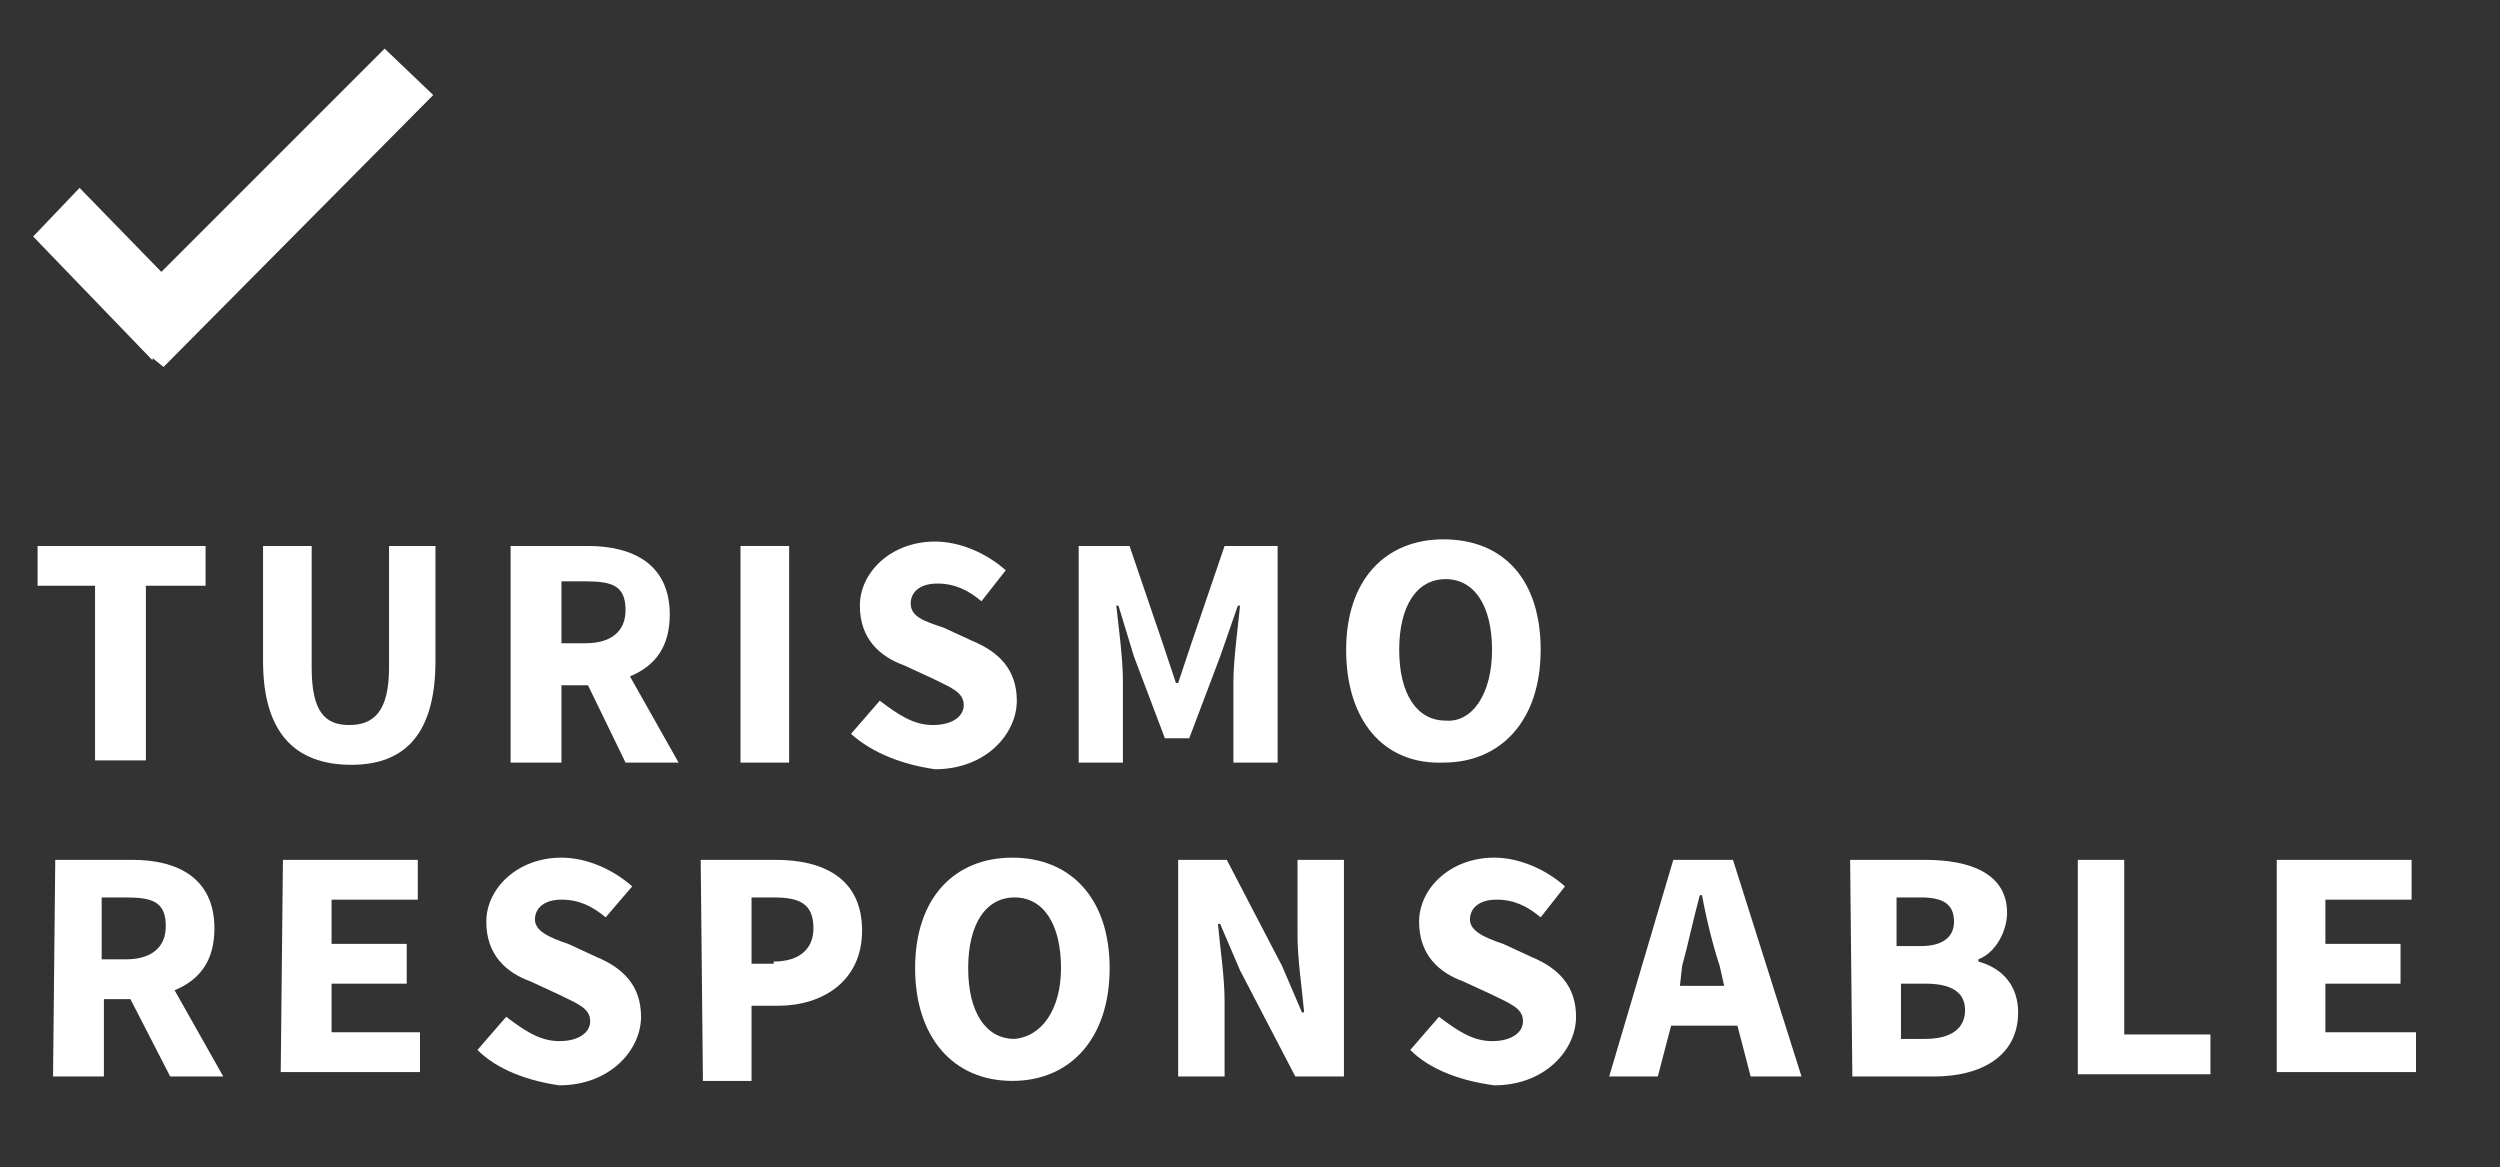 <?xml version="1.0" encoding="utf-8"?>
<!-- Generator: Adobe Illustrator 24.3.0, SVG Export Plug-In . SVG Version: 6.00 Build 0)  -->
<svg version="1.1" id="Capa_1" xmlns="http://www.w3.org/2000/svg" xmlns:xlink="http://www.w3.org/1999/xlink" x="0px" y="0px"
	 viewBox="0 0 113.1 52.8" style="enable-background:new 0 0 113.1 52.8;" xml:space="preserve">
<rect x="0" y="0" width="113.1" height="52.8" fill="#333333" stroke="none"/>
<style type="text/css">
	.st0{fill:#FFFFFF;}
</style>
<g>
	<g>
		<g>
			<path class="st0" d="M4.3,26.5H1.7v-1.8h7.6v1.8H6.6v7.9H4.3C4.3,34.4,4.3,26.5,4.3,26.5z"/>
			<path class="st0" d="M11.9,29.9v-5.2h2.2v5.5c0,2,0.6,2.6,1.7,2.6s1.8-0.6,1.8-2.6v-5.5h2.1v5.2c0,3.2-1.3,4.7-3.8,4.7
				C13.3,34.6,11.9,33.1,11.9,29.9z"/>
			<path class="st0" d="M23.1,24.7h3.5c2,0,3.7,0.8,3.7,3.1c0,1.4-0.6,2.3-1.8,2.8l2.2,3.9h-2.4L26.6,31h-1.2v3.5h-2.3
				C23.1,34.4,23.1,24.7,23.1,24.7z M26.5,29.1c1.1,0,1.8-0.5,1.8-1.5c0-1.1-0.6-1.3-1.8-1.3h-1.1v2.8H26.5z"/>
			<path class="st0" d="M33.5,24.7h2.2v9.8h-2.2V24.7z"/>
			<path class="st0" d="M38.5,33.2l1.3-1.5c0.8,0.6,1.5,1.1,2.4,1.1c0.9,0,1.4-0.4,1.4-0.9c0-0.6-0.6-0.8-1.4-1.2l-1.3-0.6
				c-1.1-0.4-2-1.2-2-2.7c0-1.5,1.4-2.9,3.4-2.9c1.1,0,2.3,0.5,3.2,1.3l-1.1,1.4c-0.6-0.5-1.2-0.8-2-0.8c-0.8,0-1.2,0.4-1.2,0.9
				c0,0.6,0.6,0.8,1.5,1.1l1.3,0.6c1.2,0.5,2,1.3,2,2.7c0,1.5-1.4,3.1-3.7,3.1C40.9,34.6,39.5,34.1,38.5,33.2z"/>
			<path class="st0" d="M48.7,24.7h2.4l1.5,4.4c0.2,0.6,0.4,1.2,0.6,1.8h0.1c0.2-0.6,0.4-1.2,0.6-1.8l1.5-4.4h2.4v9.8h-2v-3.7
				c0-0.9,0.2-2.4,0.3-3.4H56l-0.8,2.3l-1.4,3.7h-1.1l-1.4-3.7l-0.7-2.3h-0.1c0.1,0.9,0.3,2.4,0.3,3.4v3.7h-2V24.7z"/>
			<path class="st0" d="M60.9,29.4c0-3.2,1.8-5,4.4-5c2.7,0,4.4,1.8,4.4,5s-1.8,5.1-4.4,5.1C62.6,34.6,60.9,32.6,60.9,29.4z
				 M67.5,29.4c0-2-0.8-3.2-2.1-3.2c-1.3,0-2.1,1.2-2.1,3.2s0.8,3.2,2.1,3.2C66.6,32.7,67.5,31.4,67.5,29.4z"/>
			<path class="st0" d="M2.5,38.9H6c2,0,3.7,0.8,3.7,3.1c0,1.4-0.6,2.3-1.8,2.8l2.2,3.9H7.7l-1.8-3.5H4.7v3.5H2.4L2.5,38.9L2.5,38.9
				z M5.7,43.4c1.1,0,1.8-0.5,1.8-1.5c0-1.1-0.6-1.3-1.8-1.3H4.6v2.8H5.7z"/>
			<path class="st0" d="M12.8,38.9h6.1v1.8h-3.9v2h3.4v1.8h-3.4v2.2H19v1.8h-6.3L12.8,38.9L12.8,38.9z"/>
			<path class="st0" d="M21.6,47.5l1.3-1.5c0.8,0.6,1.5,1.1,2.4,1.1c0.9,0,1.4-0.4,1.4-0.9c0-0.6-0.6-0.8-1.4-1.2L24,44.4
				c-1.1-0.4-2-1.2-2-2.7c0-1.5,1.4-2.9,3.4-2.9c1.1,0,2.3,0.5,3.2,1.3l-1.2,1.4c-0.6-0.5-1.2-0.8-2-0.8c-0.8,0-1.2,0.4-1.2,0.9
				s0.6,0.8,1.5,1.1l1.3,0.6c1.2,0.5,2,1.3,2,2.7c0,1.5-1.4,3.1-3.7,3.1C23.9,48.9,22.5,48.4,21.6,47.5z"/>
			<path class="st0" d="M31.7,38.9h3.4c2.1,0,3.9,0.8,3.9,3.2c0,2.3-1.8,3.4-3.8,3.4H34v3.4h-2.2L31.7,38.9L31.7,38.9z M35,43.5
				c1.2,0,1.8-0.6,1.8-1.5c0-1.1-0.6-1.4-1.8-1.4H34v3H35z"/>
			<path class="st0" d="M41.4,43.8c0-3.2,1.8-5,4.4-5c2.6,0,4.4,1.8,4.4,5s-1.8,5.1-4.4,5.1C43.1,48.9,41.4,46.9,41.4,43.8z
				 M48,43.8c0-2-0.8-3.2-2.1-3.2c-1.3,0-2.1,1.2-2.1,3.2s0.8,3.2,2.1,3.2C47.1,46.9,48,45.7,48,43.8z"/>
			<path class="st0" d="M53.3,38.9h2.2l2.5,4.8l0.9,2.1h0.1c-0.1-1.1-0.3-2.4-0.3-3.5v-3.4h2.1v9.8h-2.2l-2.5-4.8l-0.9-2.1h-0.1
				c0.1,1.1,0.3,2.4,0.3,3.5v3.4h-2.1V38.9z"/>
			<path class="st0" d="M63.8,47.5l1.3-1.5c0.8,0.6,1.5,1.1,2.4,1.1c0.9,0,1.4-0.4,1.4-0.9c0-0.6-0.6-0.8-1.4-1.2l-1.3-0.6
				c-1.1-0.4-2-1.2-2-2.7c0-1.5,1.4-2.9,3.4-2.9c1.1,0,2.3,0.5,3.2,1.3l-1.1,1.4c-0.6-0.5-1.2-0.8-2-0.8c-0.8,0-1.2,0.4-1.2,0.9
				s0.6,0.8,1.5,1.1l1.3,0.6c1.2,0.5,2,1.3,2,2.7c0,1.5-1.4,3.1-3.7,3.1C66.1,48.9,64.7,48.4,63.8,47.5z"/>
			<path class="st0" d="M75.7,38.9h2.7l3.1,9.8h-2.3l-0.6-2.3h-3l-0.6,2.3h-2.2L75.7,38.9z M76,44.6h2l-0.2-0.9
				c-0.3-0.9-0.6-2.1-0.8-3.2h-0.1c-0.3,1.1-0.5,2.1-0.8,3.2L76,44.6z"/>
			<path class="st0" d="M83.7,38.9h3.4c2,0,3.7,0.6,3.7,2.4c0,0.8-0.5,1.8-1.3,2.1v0.1c1.1,0.3,1.8,1.1,1.8,2.3c0,2-1.7,2.9-3.8,2.9
				h-3.7L83.7,38.9L83.7,38.9z M86.9,42.8c1.1,0,1.5-0.5,1.5-1.1c0-0.8-0.5-1.1-1.5-1.1h-1.1v2.2L86.9,42.8L86.9,42.8L86.9,42.8z
				 M87.1,47c1.2,0,1.8-0.5,1.8-1.3c0-0.8-0.6-1.2-1.8-1.2H86V47H87.1z"/>
			<path class="st0" d="M93.9,38.9h2.2v7.9h3.9v1.8h-6v-9.7H93.9z"/>
			<path class="st0" d="M103,38.9h6.1v1.8h-3.9v2h3.4v1.8h-3.4v2.2h4.1v1.8H103V38.9L103,38.9z"/>
		</g>
		<polygon class="st0" points="19.6,4.3 17.4,2.2 7.3,12.3 3.6,8.5 1.5,10.7 6.9,16.3 6.9,16.2 7.4,16.6 		"/>
	</g>
</g>
</svg>

